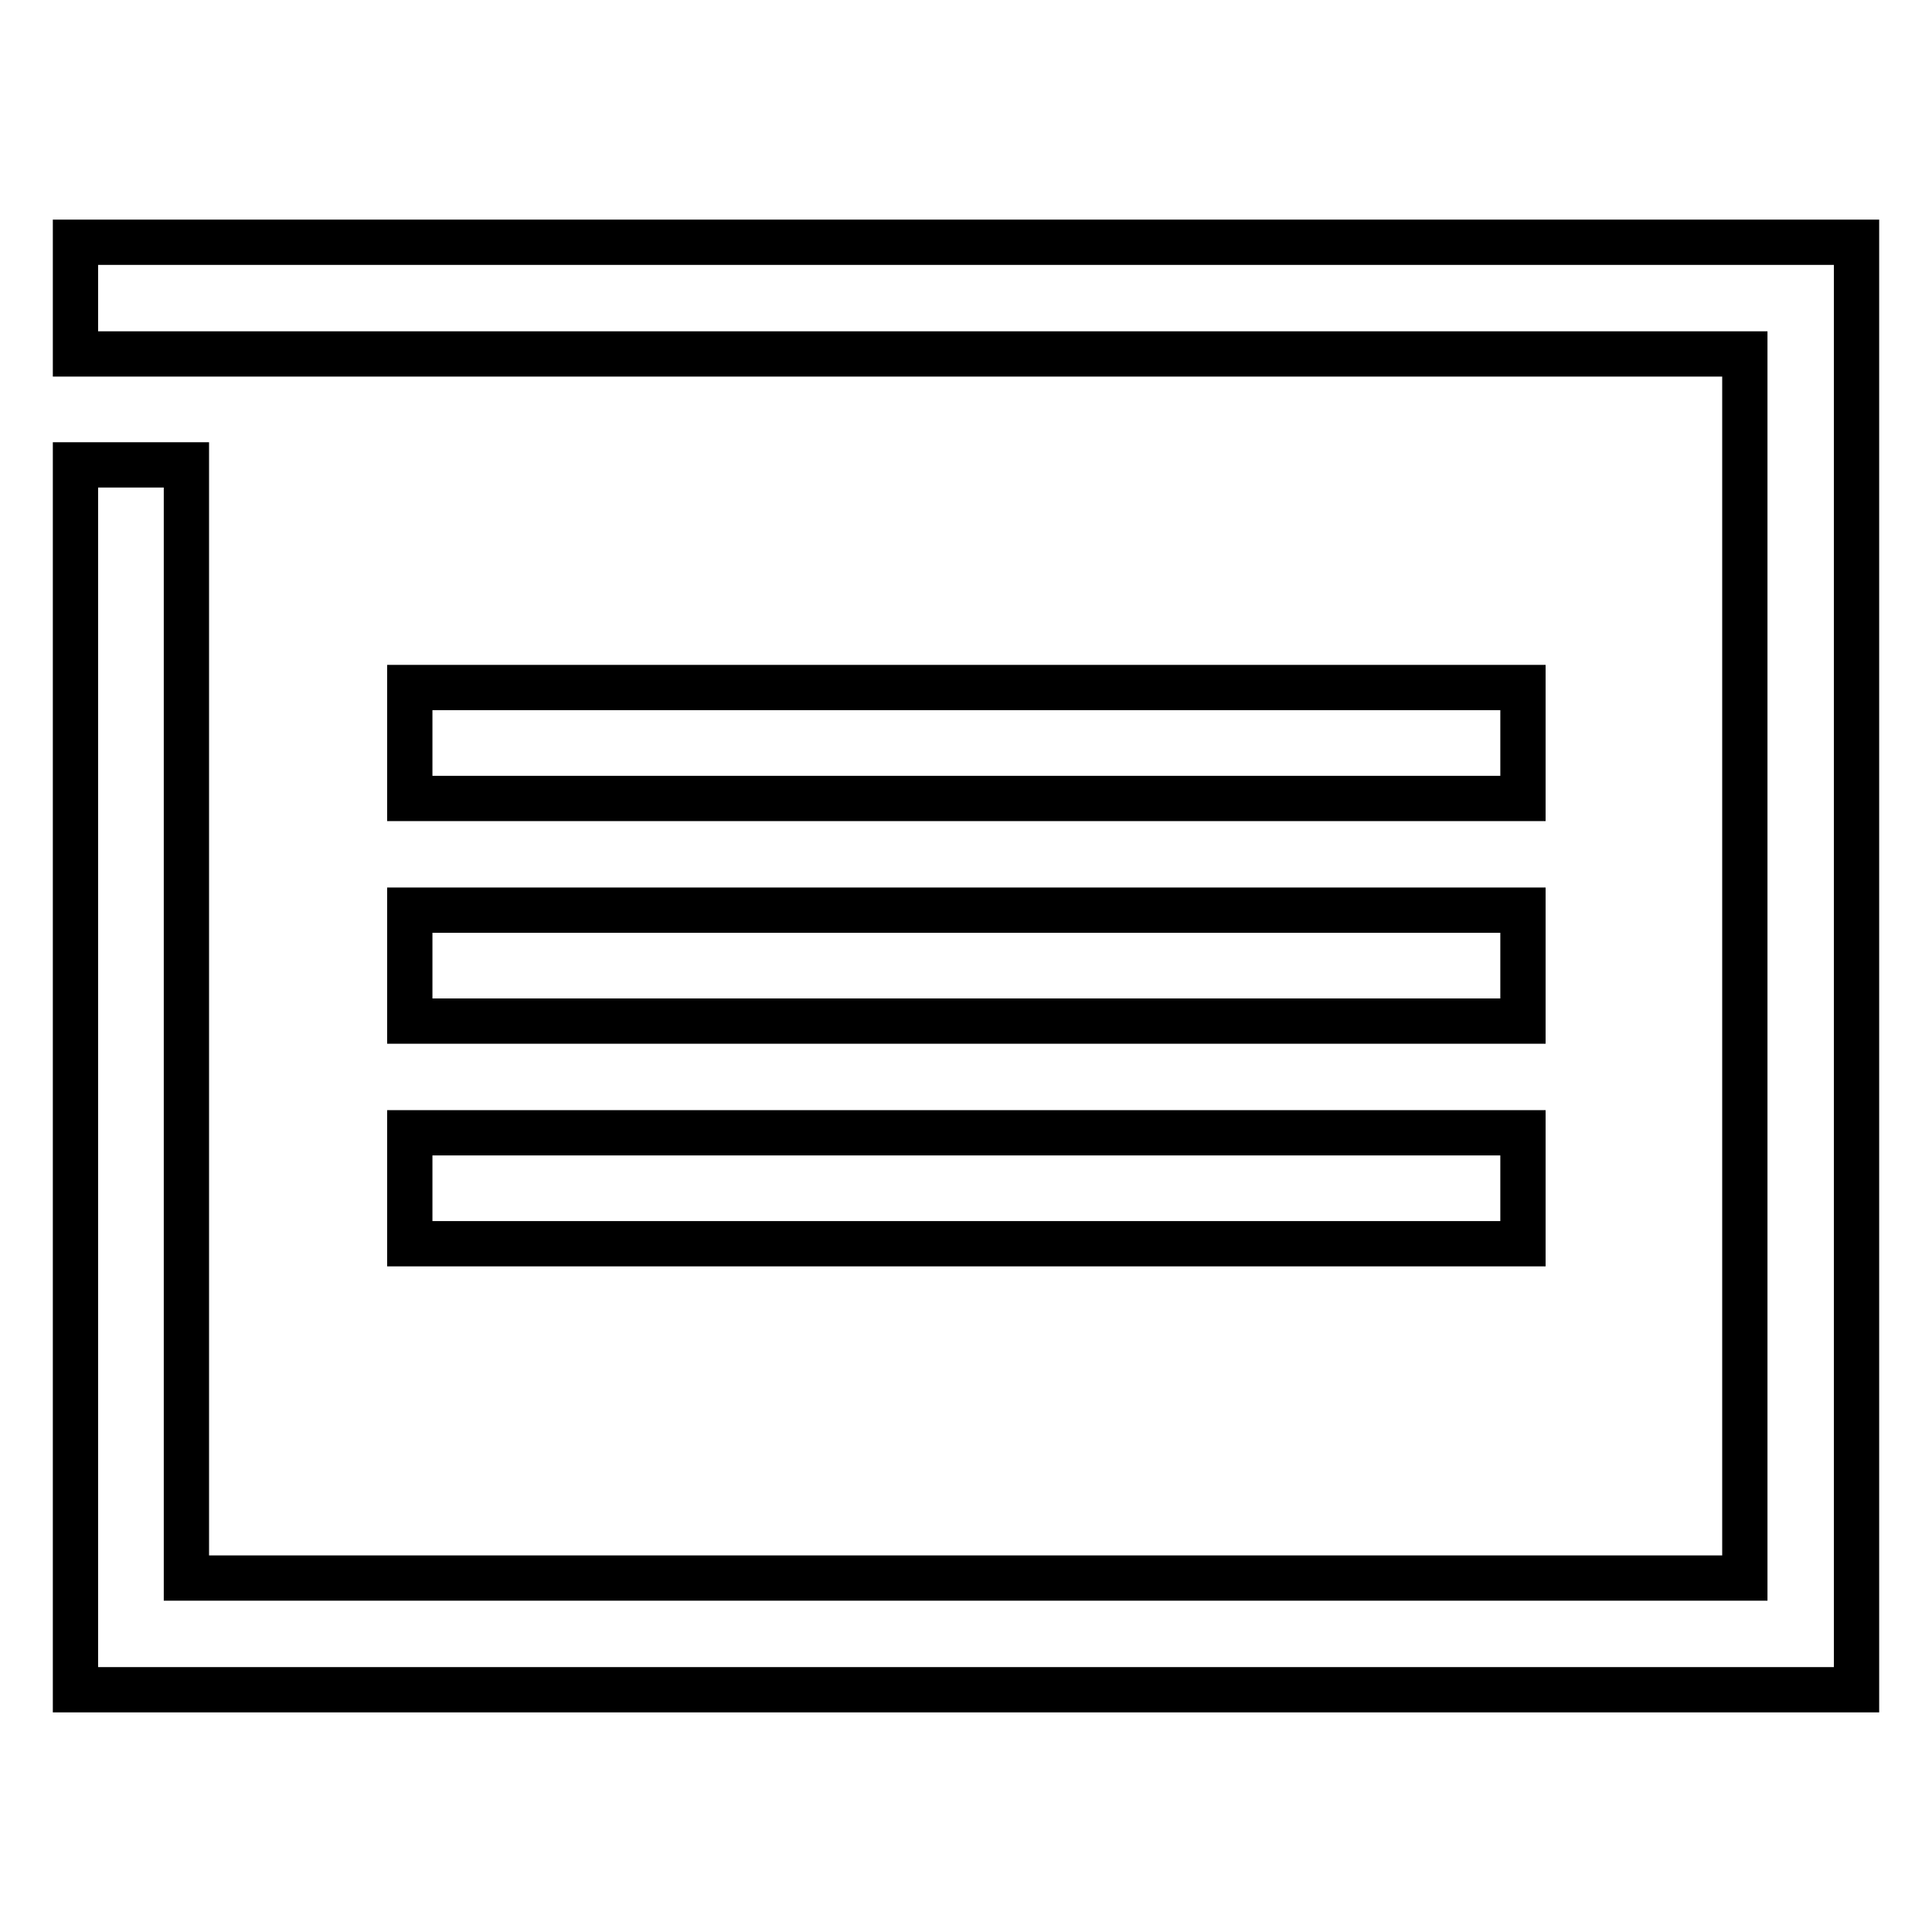 <?xml version="1.0" encoding="utf-8"?>
<!-- Svg Vector Icons : http://www.onlinewebfonts.com/icon -->
<!DOCTYPE svg PUBLIC "-//W3C//DTD SVG 1.1//EN" "http://www.w3.org/Graphics/SVG/1.1/DTD/svg11.dtd">
<svg version="1.1" xmlns="http://www.w3.org/2000/svg" xmlns:xlink="http://www.w3.org/1999/xlink" x="0px" y="0px" viewBox="0 0 256 256" enable-background="new 0 0 256 256" xml:space="preserve">
<g><g><path stroke-width="6" fill-opacity="0" stroke="#000000"  d="M54.3,91.1h147.5v14.7H54.3V91.1z"/><path stroke-width="6" fill-opacity="0" stroke="#000000"  d="M54.3,120.6h147.5v14.7H54.3V120.6z"/><path stroke-width="6" fill-opacity="0" stroke="#000000"  d="M54.3,150.1h147.5v14.7H54.3V150.1z"/><path stroke-width="6" fill-opacity="0" stroke="#000000"  d="M246,223.9H10V61.6h14.7v147.5h206.5V46.9H10V32.1h236V223.9z"/></g></g>
</svg>